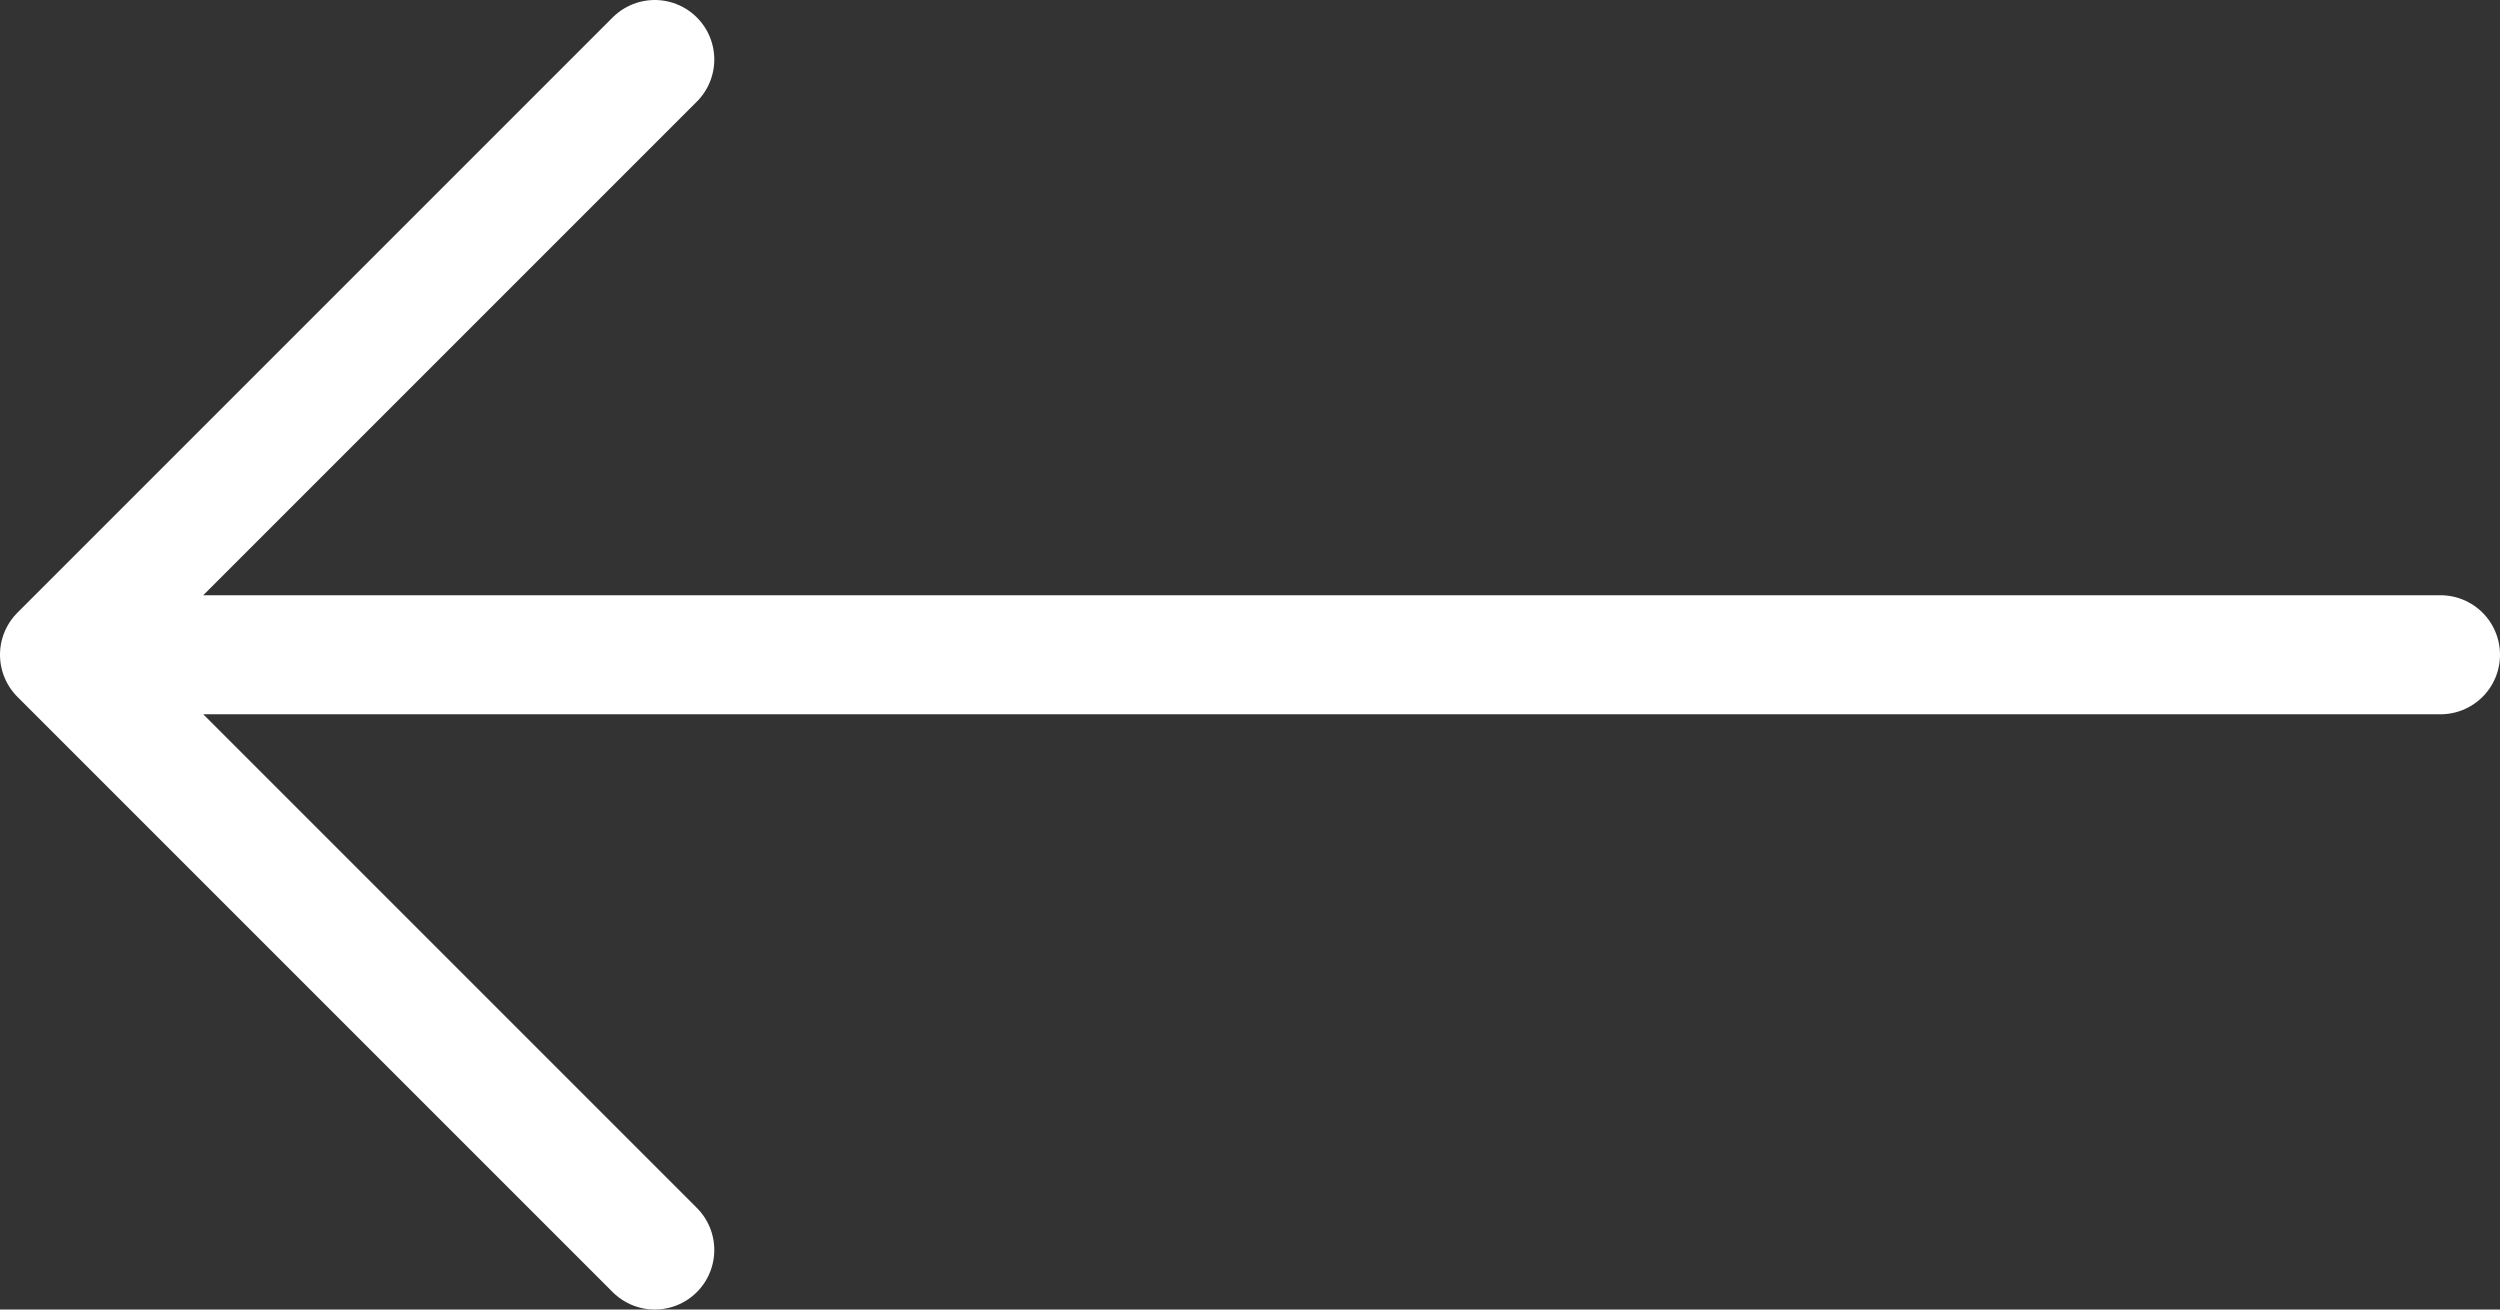 <svg width="42" height="22" viewBox="0 0 42 22" fill="none" xmlns="http://www.w3.org/2000/svg">
<rect x="0" y="0" width="42" height="22" fill="#333333" stroke="none"/>
<path d="M1 11L41 11M1 11L11 21M1 11L11 1" stroke="white" stroke-width="2" stroke-linecap="round" stroke-linejoin="round"/>
</svg>
